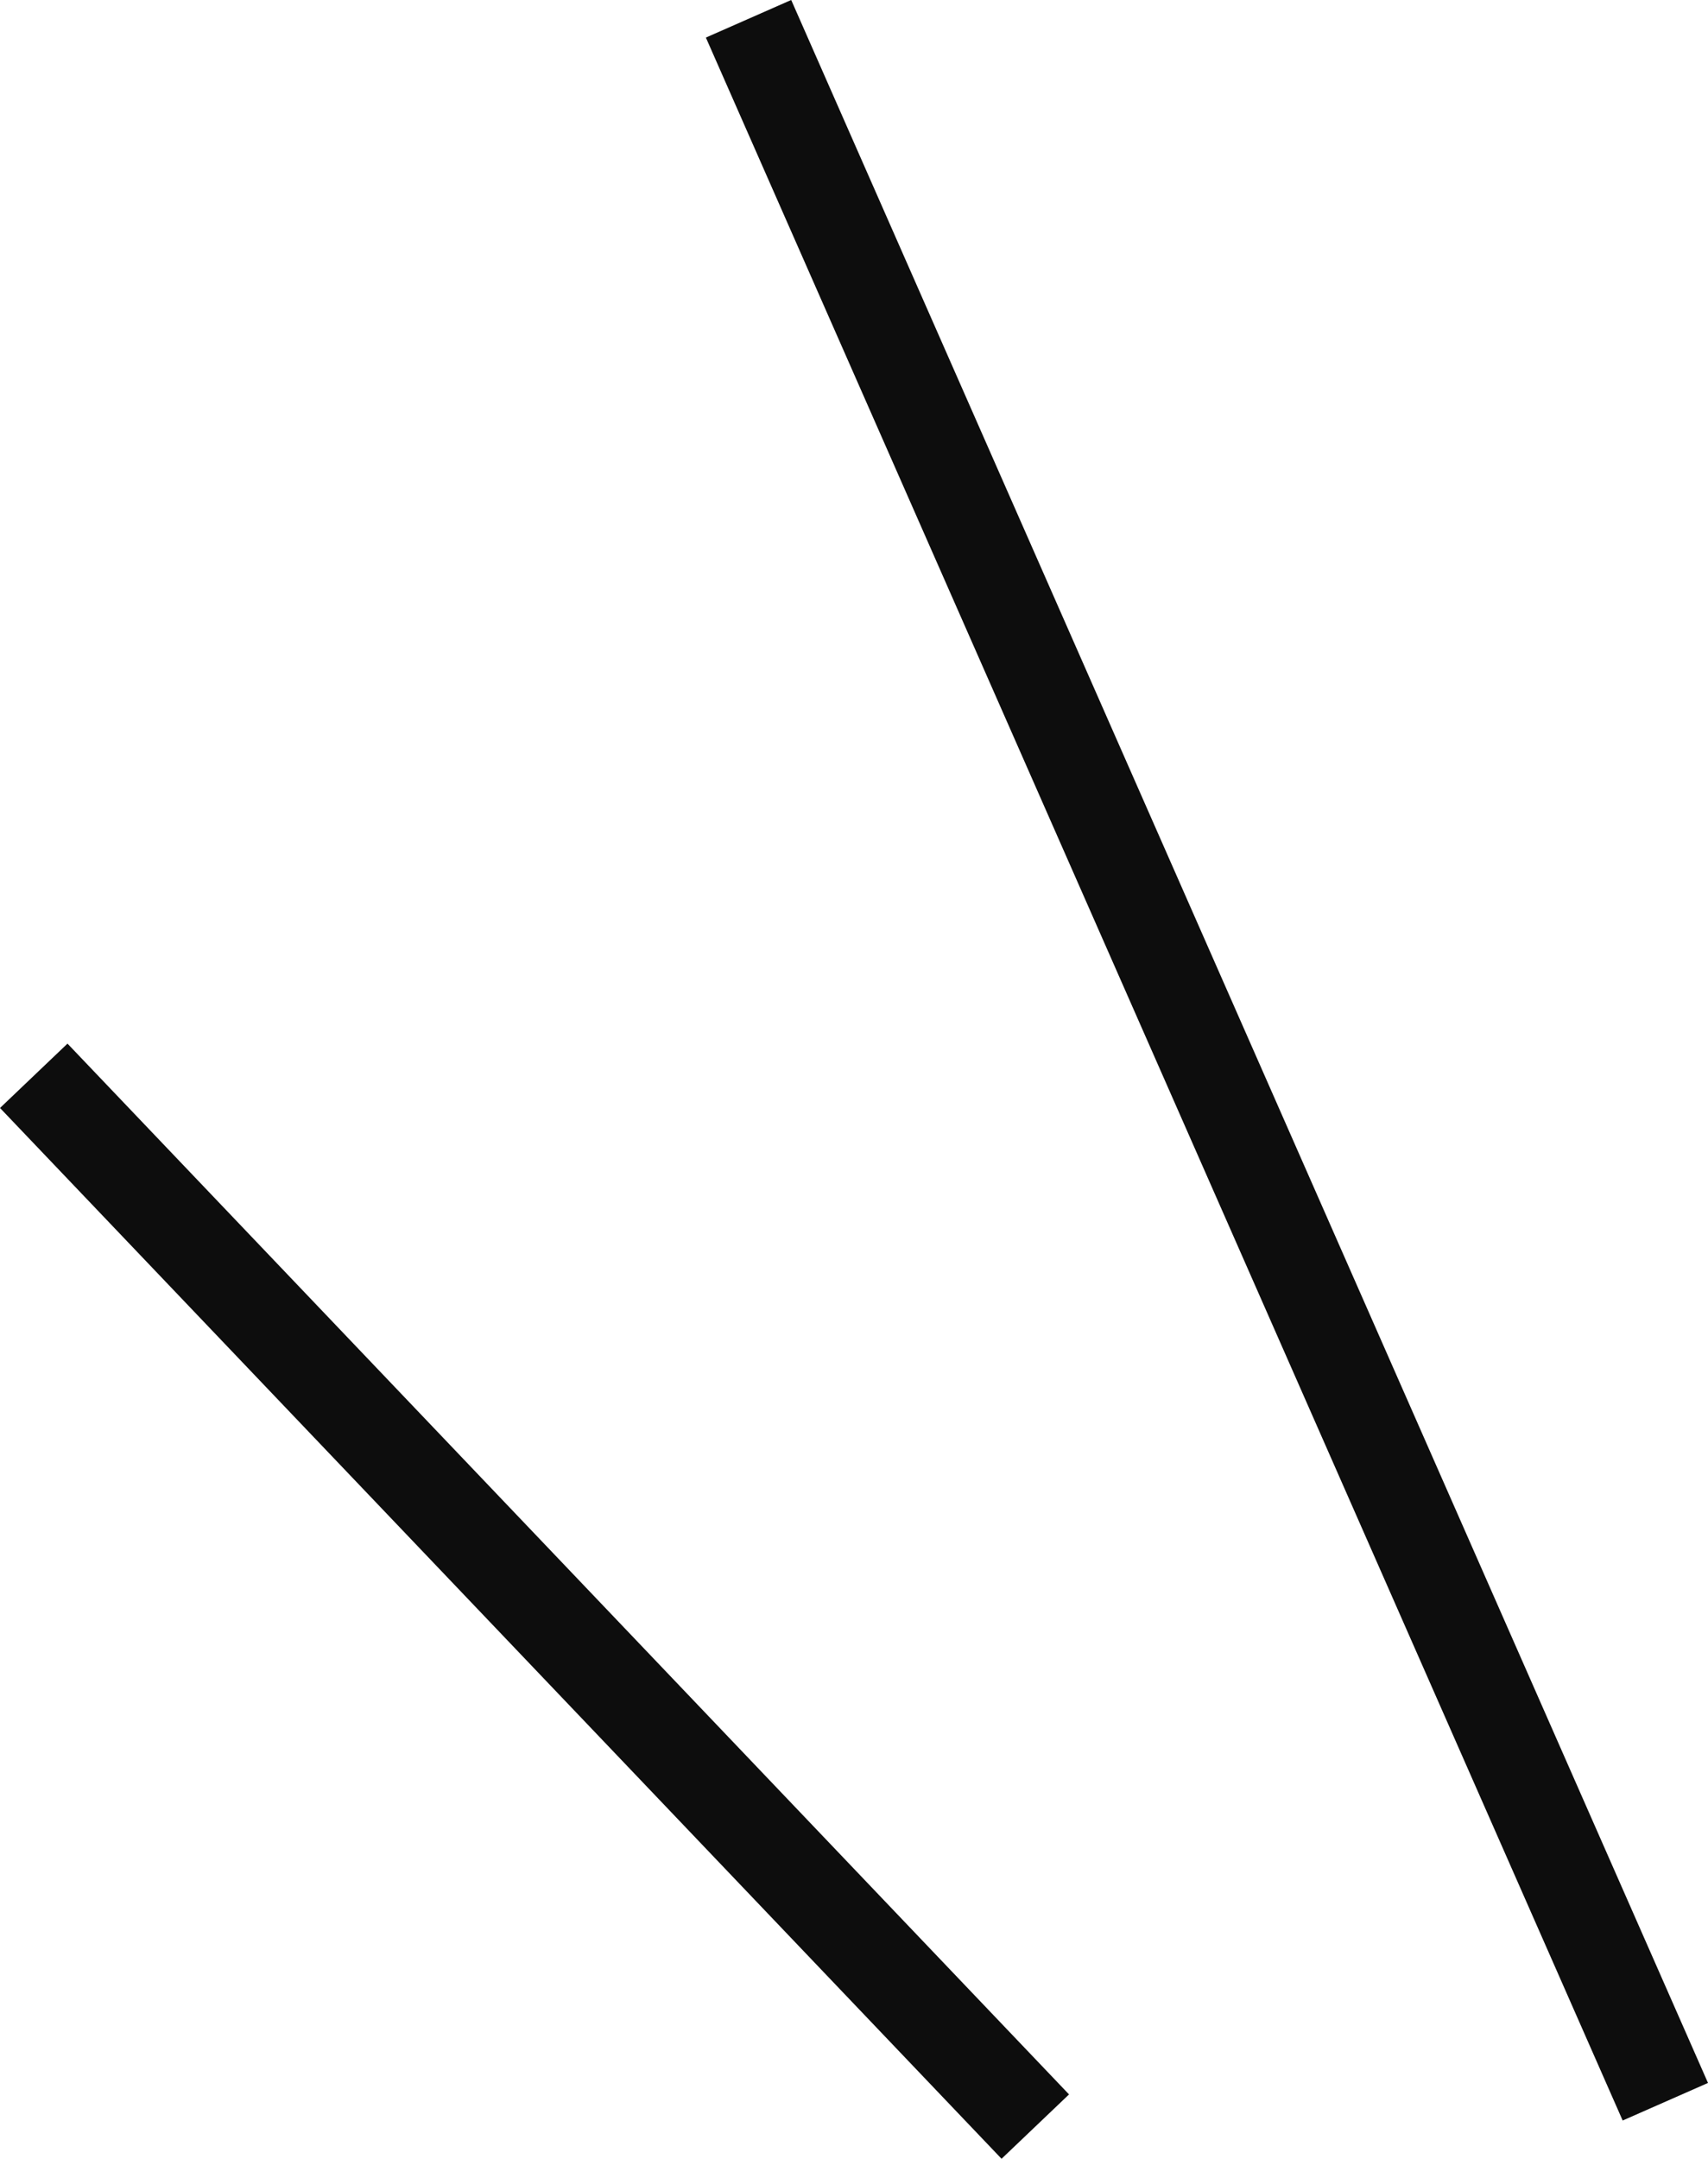 <svg xmlns="http://www.w3.org/2000/svg" width="54.959" height="69.444" viewBox="0 0 54.959 69.444">
  <g id="グループ_143" data-name="グループ 143" transform="translate(-221.914 -6202.896)">
    <g id="グループ_62" data-name="グループ 62" transform="translate(223 6203.5)">
      <line id="線_27" data-name="線 27" x2="29.5" y2="67" transform="translate(23)" fill="none" stroke="#0d0d0d" stroke-width="3"/>
      <path id="パス_933" data-name="パス 933" d="M6.273,0,38.5,33.8" transform="translate(-6.273 34)" fill="none" stroke="#0d0d0d" stroke-width="3"/>
    </g>
  </g>
</svg>

